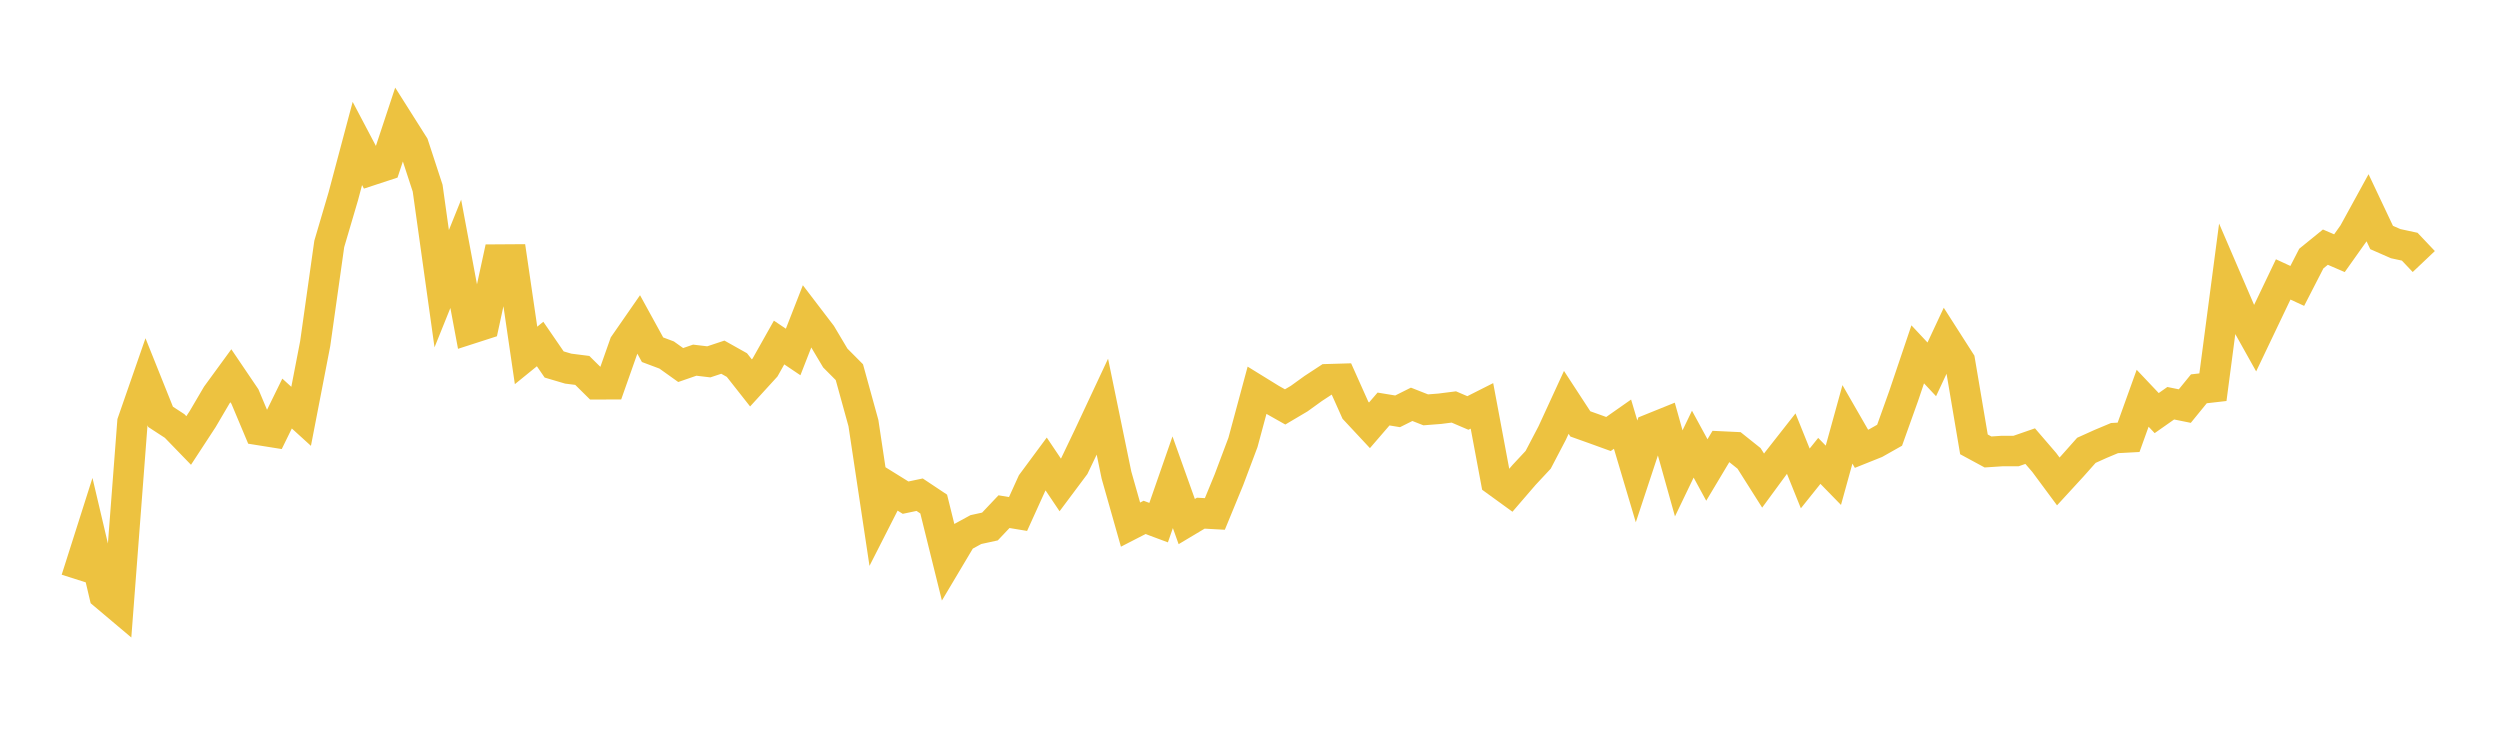 <svg width="164" height="48" xmlns="http://www.w3.org/2000/svg" xmlns:xlink="http://www.w3.org/1999/xlink"><path fill="none" stroke="rgb(237,194,64)" stroke-width="2" d="M5,38.004L5.922,35.105L6.844,39.02L7.766,39.797L8.689,27.697L9.611,25.043L10.533,27.344L11.455,27.945L12.377,28.896L13.299,27.485L14.222,25.913L15.144,24.65L16.066,26.012L16.988,28.207L17.91,28.354L18.832,26.473L19.754,27.311L20.677,22.541L21.599,16.003L22.521,12.873L23.443,9.411L24.365,11.16L25.287,10.857L26.21,8.069L27.132,9.527L28.054,12.347L28.976,18.939L29.898,16.65L30.82,21.582L31.743,21.284L32.665,17.029L33.587,17.023L34.509,23.316L35.431,22.567L36.353,23.91L37.275,24.182L38.198,24.299L39.12,25.21L40.042,25.206L40.964,22.592L41.886,21.263L42.808,22.942L43.731,23.288L44.653,23.946L45.575,23.627L46.497,23.737L47.419,23.431L48.341,23.948L49.263,25.119L50.186,24.108L51.108,22.469L52.03,23.09L52.952,20.731L53.874,21.938L54.796,23.487L55.719,24.415L56.641,27.756L57.563,33.886L58.485,32.074L59.407,32.646L60.329,32.452L61.251,33.066L62.174,36.792L63.096,35.243L64.018,34.74L64.94,34.539L65.862,33.565L66.784,33.717L67.707,31.684L68.629,30.438L69.551,31.81L70.473,30.577L71.395,28.652L72.317,26.683L73.24,31.164L74.162,34.415L75.084,33.941L76.006,34.285L76.928,31.635L77.85,34.215L78.772,33.664L79.695,33.715L80.617,31.473L81.539,29.022L82.461,25.605L83.383,26.174L84.305,26.694L85.228,26.148L86.15,25.483L87.072,24.879L87.994,24.852L88.916,26.912L89.838,27.9L90.76,26.831L91.683,26.983L92.605,26.523L93.527,26.886L94.449,26.814L95.371,26.697L96.293,27.091L97.216,26.625L98.138,31.552L99.06,32.221L99.982,31.151L100.904,30.163L101.826,28.401L102.749,26.395L103.671,27.808L104.593,28.137L105.515,28.471L106.437,27.825L107.359,30.924L108.281,28.134L109.204,27.761L110.126,31.053L111.048,29.136L111.97,30.831L112.892,29.289L113.814,29.333L114.737,30.07L115.659,31.527L116.581,30.271L117.503,29.097L118.425,31.385L119.347,30.234L120.269,31.179L121.192,27.838L122.114,29.441L123.036,29.072L123.958,28.551L124.88,25.974L125.802,23.245L126.725,24.23L127.647,22.257L128.569,23.699L129.491,29.15L130.413,29.649L131.335,29.588L132.257,29.586L133.18,29.266L134.102,30.337L135.024,31.582L135.946,30.578L136.868,29.541L137.79,29.125L138.713,28.738L139.635,28.688L140.557,26.125L141.479,27.099L142.401,26.452L143.323,26.639L144.246,25.506L145.168,25.401L146.09,18.397L147.012,20.539L147.934,22.189L148.856,20.257L149.778,18.33L150.701,18.756L151.623,16.961L152.545,16.213L153.467,16.61L154.389,15.31L155.311,13.628L156.234,15.58L157.156,15.984L158.078,16.183L159,17.157"></path></svg>
